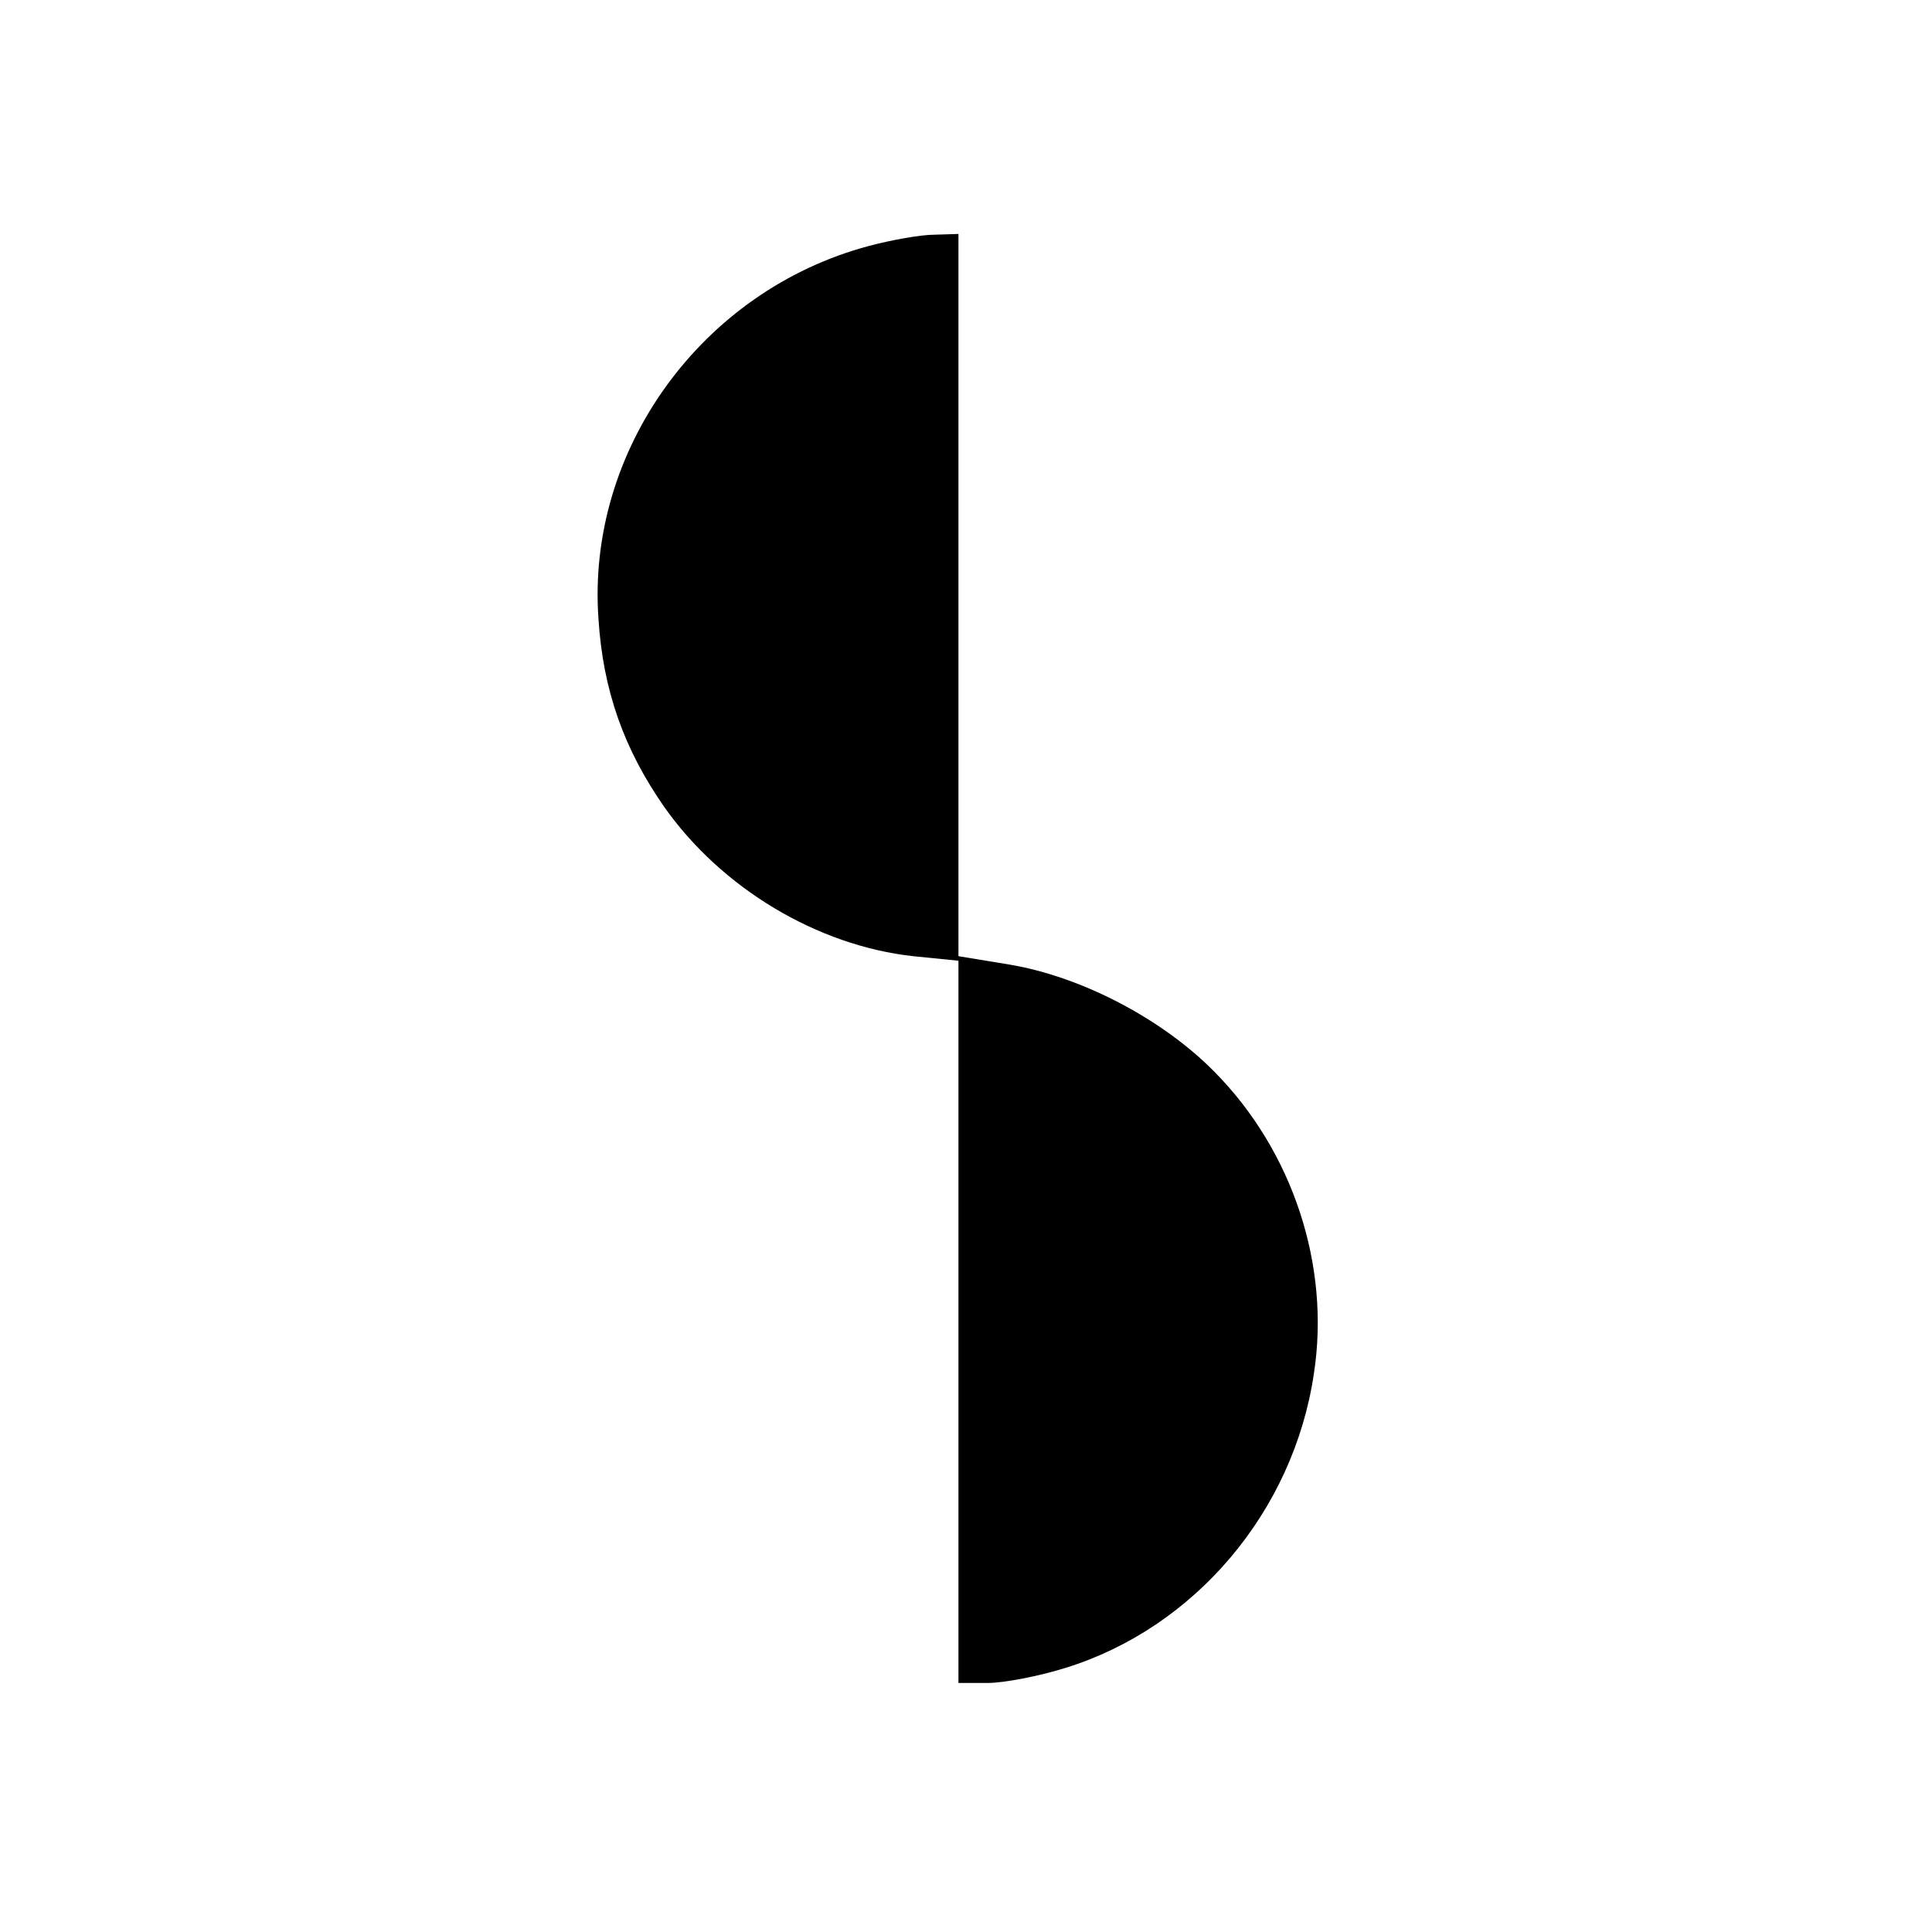 <?xml version="1.0" standalone="no"?>
<!DOCTYPE svg PUBLIC "-//W3C//DTD SVG 20010904//EN"
 "http://www.w3.org/TR/2001/REC-SVG-20010904/DTD/svg10.dtd">
<svg version="1.0" xmlns="http://www.w3.org/2000/svg"
 width="256pt" height="256pt" viewBox="0 0 256 256"
 preserveAspectRatio="xMidYMid meet">
<g transform="translate(0,256) scale(0.1,-0.1)"
fill="#000000" stroke="none">
<path d="M1151 2234 c-221 -59 -374 -270 -358 -494 6 -95 34 -173 87 -249 76
-108 203 -184 330 -198 l60 -6 0 -478 0 -479 39 0 c21 0 68 9 103 20 171 53
302 207 329 390 22 143 -28 295 -132 400 -69 70 -176 126 -272 142 l-67 11 0
478 0 479 -32 -1 c-18 0 -57 -7 -87 -15z"/>
</g>
</svg>
